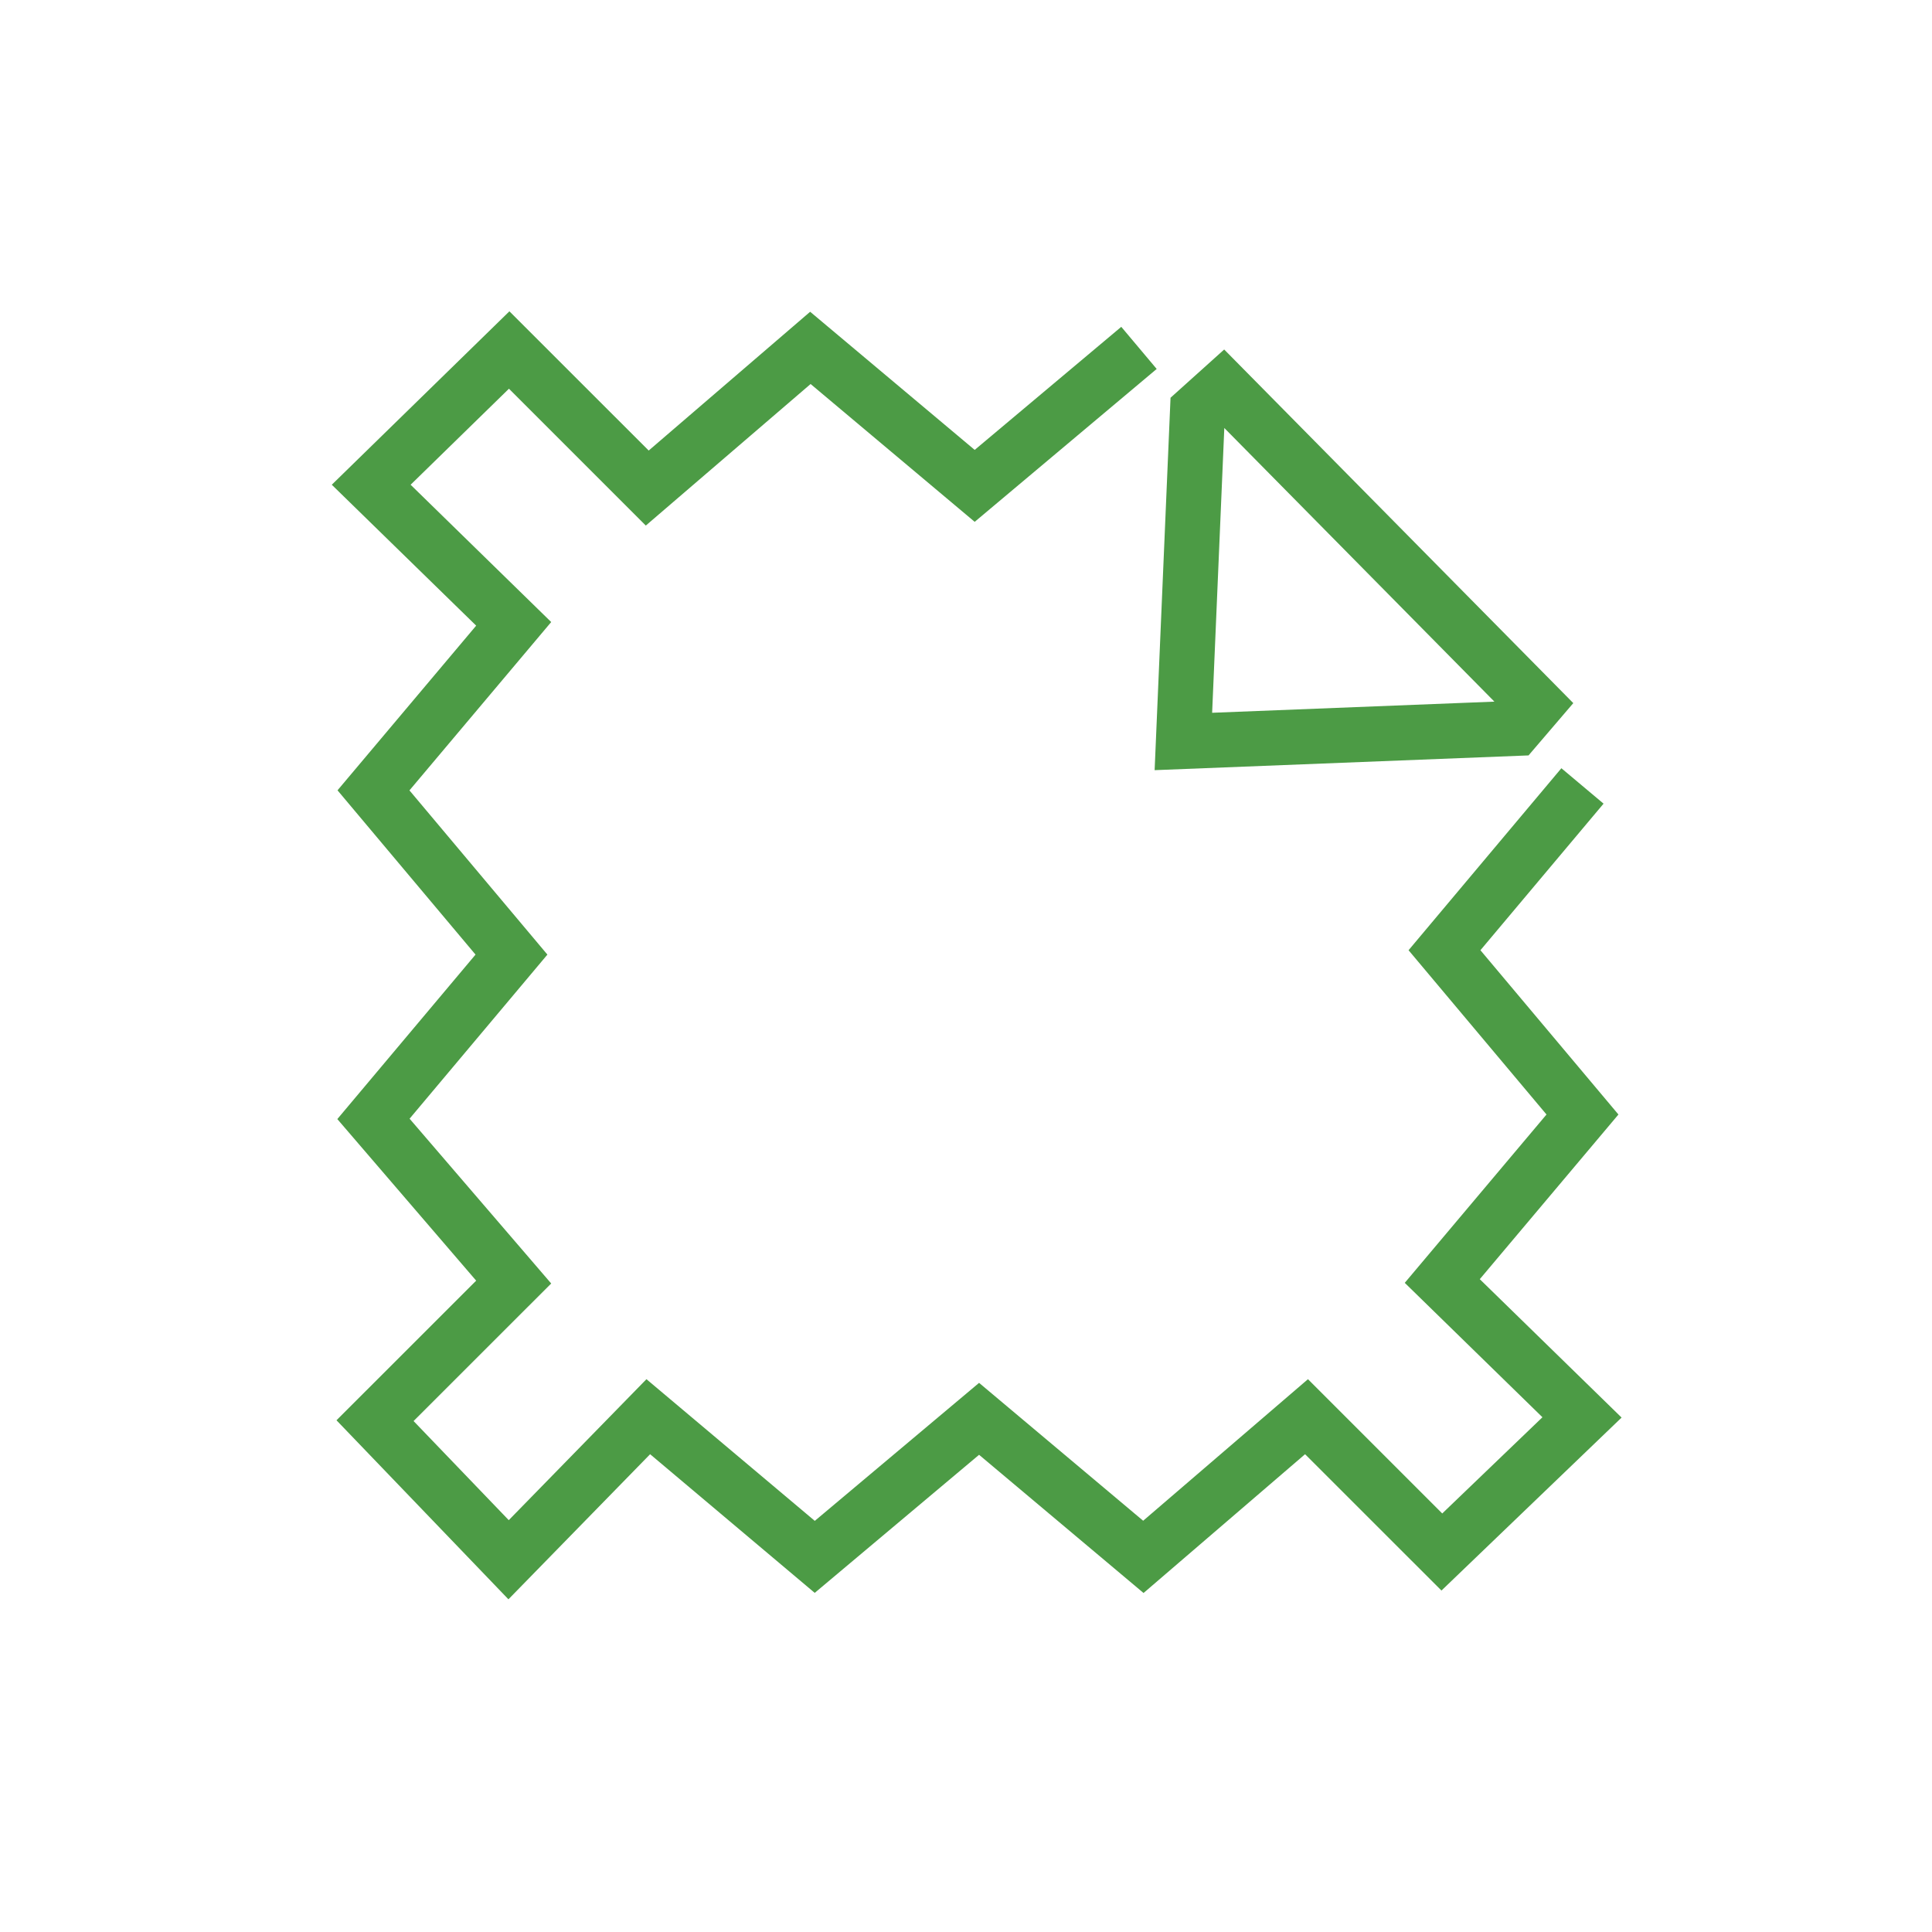 <svg id="Layer_1" data-name="Layer 1" xmlns="http://www.w3.org/2000/svg" viewBox="0 0 30 30"><defs><style>.cls-1{fill:#4c9b45;}</style></defs><polygon class="cls-1" points="7.895 24.834 5.225 22.054 7.394 19.886 5.238 17.377 7.384 14.823 5.241 12.272 7.394 9.715 5.152 7.527 7.91 4.834 10.073 6.996 12.58 4.841 15.135 6.986 17.411 5.075 17.961 5.729 15.135 8.103 12.587 5.963 10.028 8.161 7.903 6.036 6.376 7.527 8.559 9.659 6.358 12.273 8.5 14.823 6.36 17.371 8.559 19.93 6.422 22.066 7.9 23.605 10.038 21.416 12.652 23.616 15.203 21.473 17.751 23.614 20.31 21.416 22.395 23.501 23.951 22.007 21.813 19.92 24.014 17.306 21.872 14.755 24.245 11.929 24.9 12.479 22.988 14.755 25.131 17.306 22.978 19.863 25.18 22.012 22.383 24.698 20.265 22.581 17.757 24.736 15.203 22.59 12.651 24.734 10.095 22.581 7.895 24.834"/><path class="cls-1" d="M17.929,11.959,18.176,6.176l.833-.749,5.421,5.491-.695.812Zm1.082-5.313-.189,4.422,4.383-.173Z"/></svg>